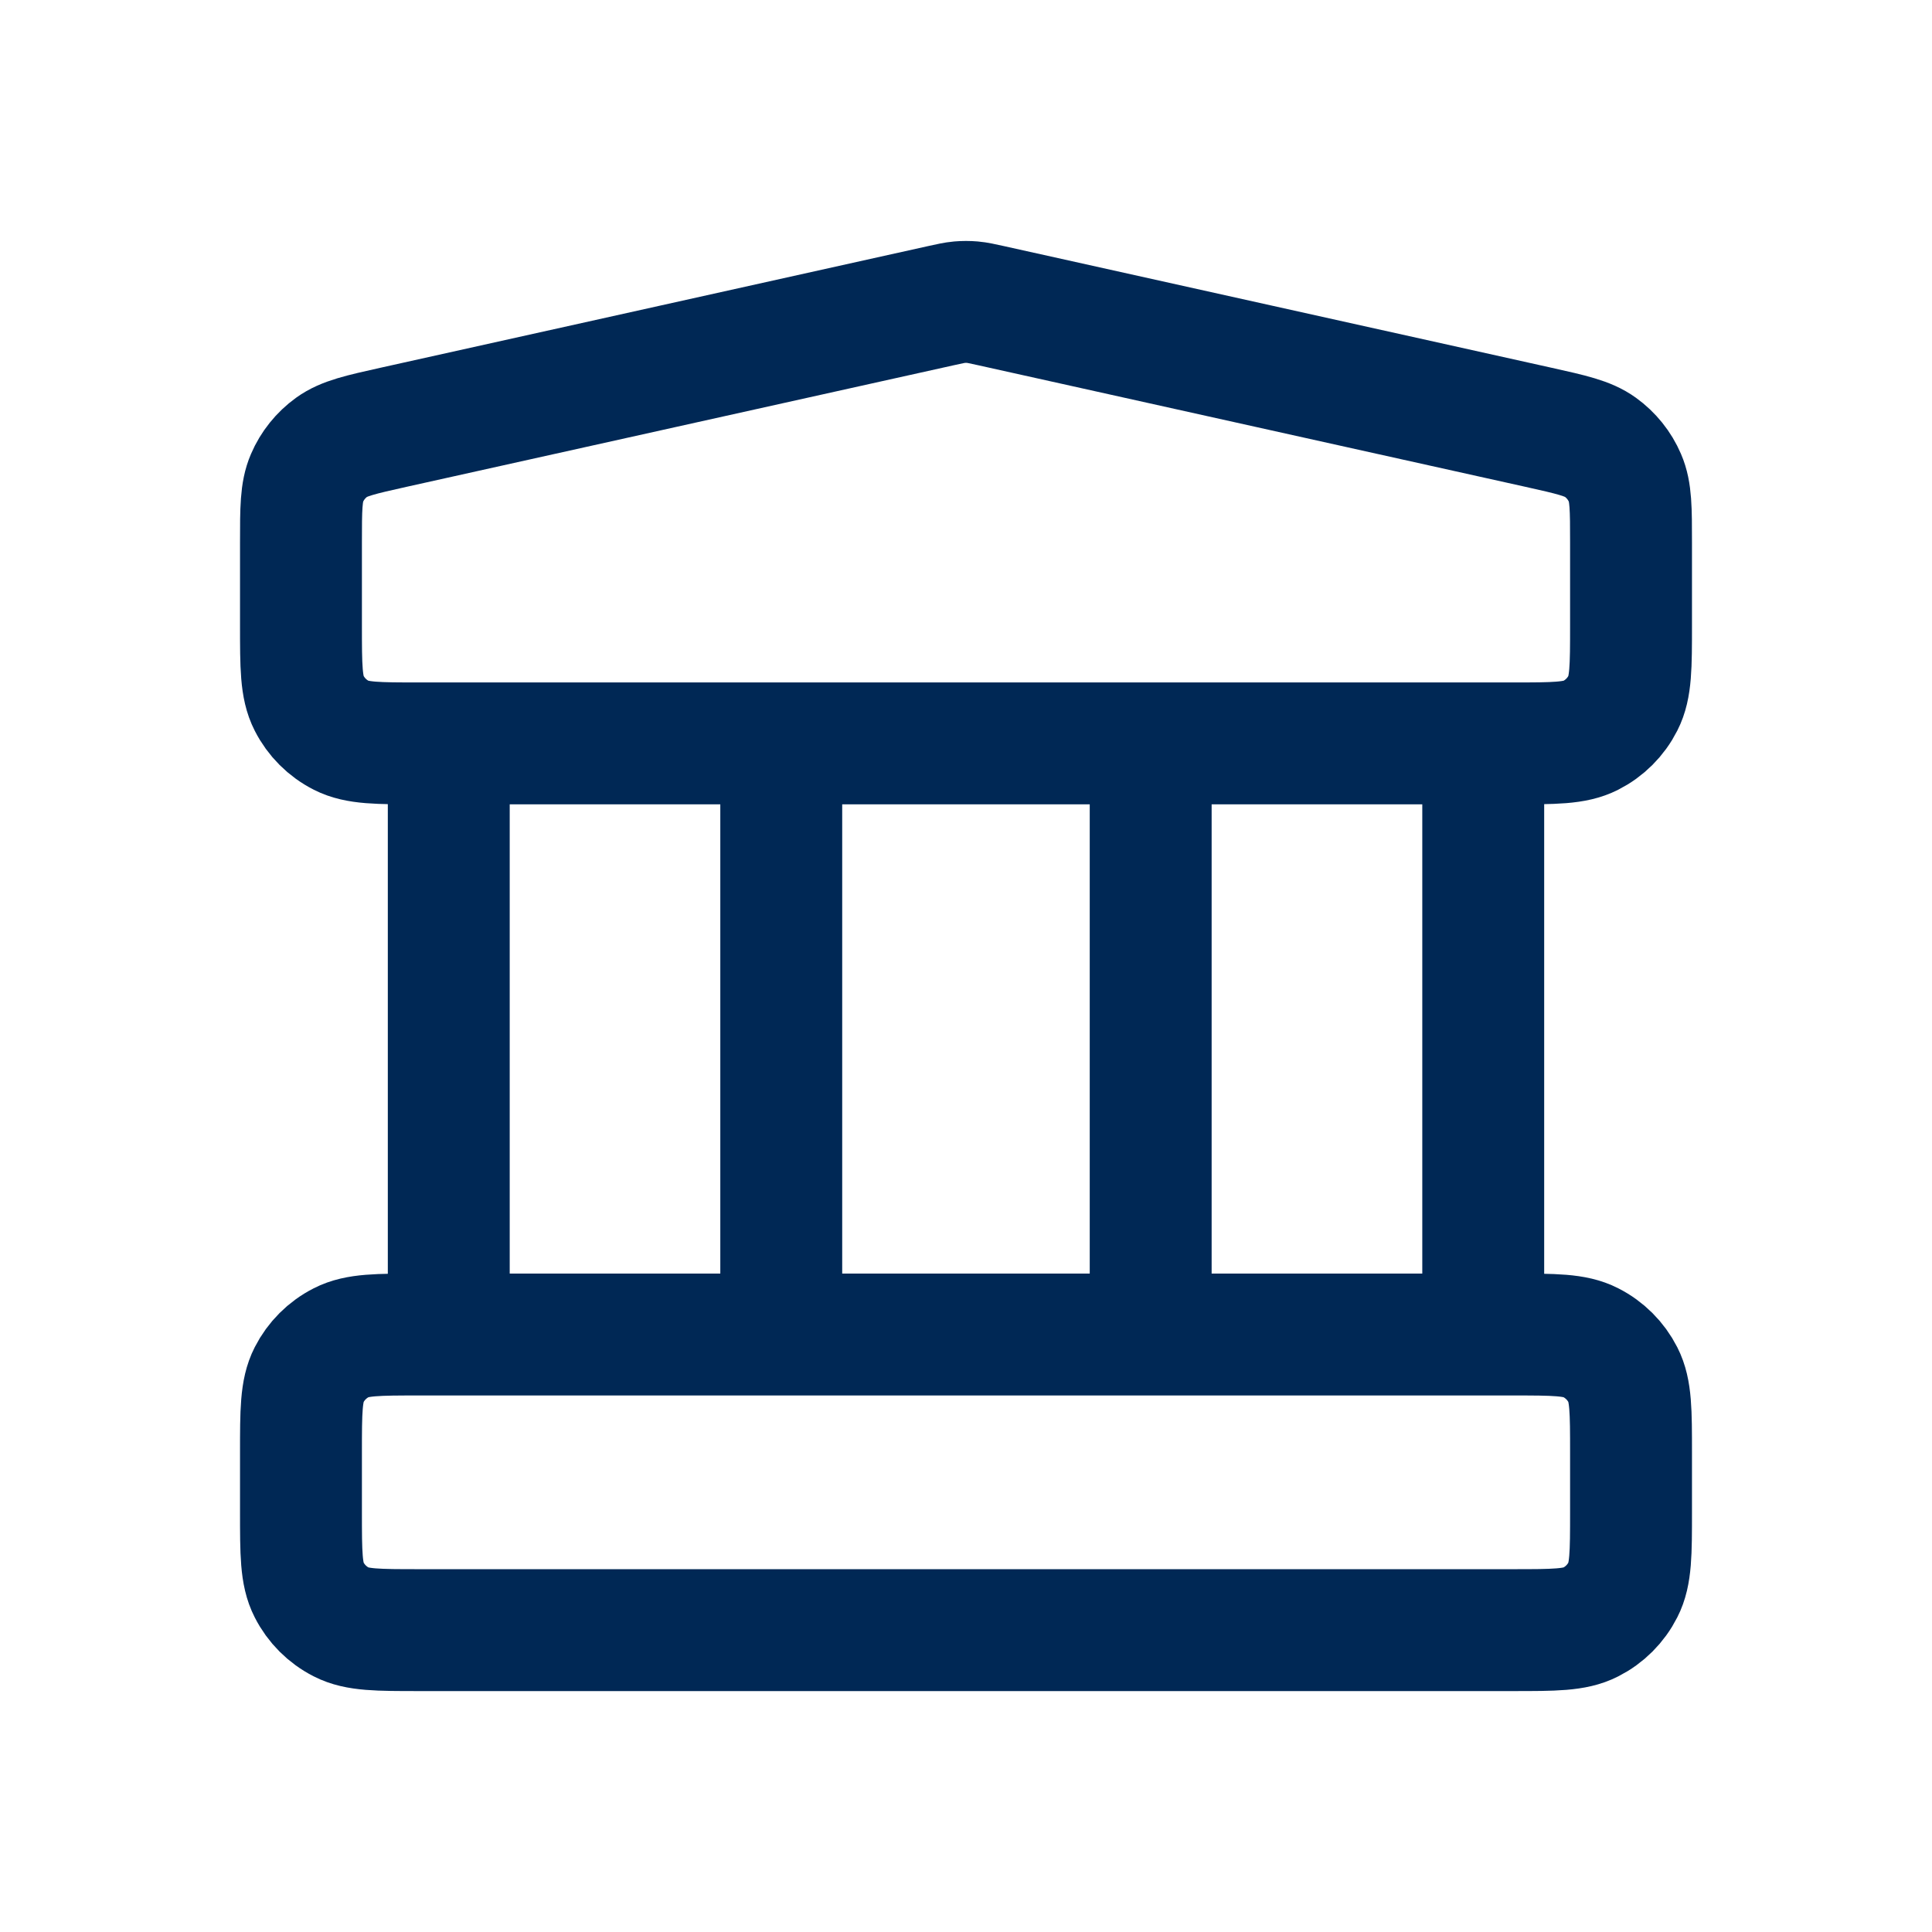 <?xml version="1.0" encoding="UTF-8"?> <svg xmlns="http://www.w3.org/2000/svg" width="32" height="32" viewBox="0 0 32 32" fill="none"><path d="M7.433 12.313V22.104M12.94 12.313V22.104M19.059 12.313V22.104M24.567 12.313V22.104M4.985 24.062L4.985 25.041C4.985 25.727 4.985 26.07 5.119 26.331C5.236 26.562 5.423 26.749 5.654 26.866C5.915 27 6.258 27 6.944 27H25.056C25.742 27 26.084 27 26.346 26.866C26.577 26.749 26.764 26.562 26.881 26.331C27.015 26.07 27.015 25.727 27.015 25.041V24.062C27.015 23.377 27.015 23.034 26.881 22.772C26.764 22.542 26.577 22.355 26.346 22.238C26.084 22.104 25.742 22.104 25.056 22.104H6.944C6.258 22.104 5.915 22.104 5.654 22.238C5.423 22.355 5.236 22.542 5.119 22.772C4.985 23.034 4.985 23.377 4.985 24.062ZM15.575 5.065L6.519 7.077C5.972 7.199 5.698 7.26 5.494 7.407C5.314 7.537 5.172 7.713 5.085 7.917C4.985 8.148 4.985 8.428 4.985 8.989L4.985 10.355C4.985 11.041 4.985 11.383 5.119 11.645C5.236 11.876 5.423 12.063 5.654 12.18C5.915 12.313 6.258 12.313 6.944 12.313H25.056C25.742 12.313 26.084 12.313 26.346 12.18C26.577 12.063 26.764 11.876 26.881 11.645C27.015 11.383 27.015 11.041 27.015 10.355V8.989C27.015 8.428 27.015 8.148 26.915 7.917C26.828 7.713 26.686 7.537 26.506 7.407C26.302 7.26 26.028 7.199 25.481 7.077L16.425 5.065C16.266 5.03 16.187 5.012 16.107 5.005C16.036 4.999 15.964 4.999 15.893 5.005C15.813 5.012 15.734 5.03 15.575 5.065Z" stroke="#002855" stroke-width="2.019" stroke-linecap="round" stroke-linejoin="round"></path></svg> 